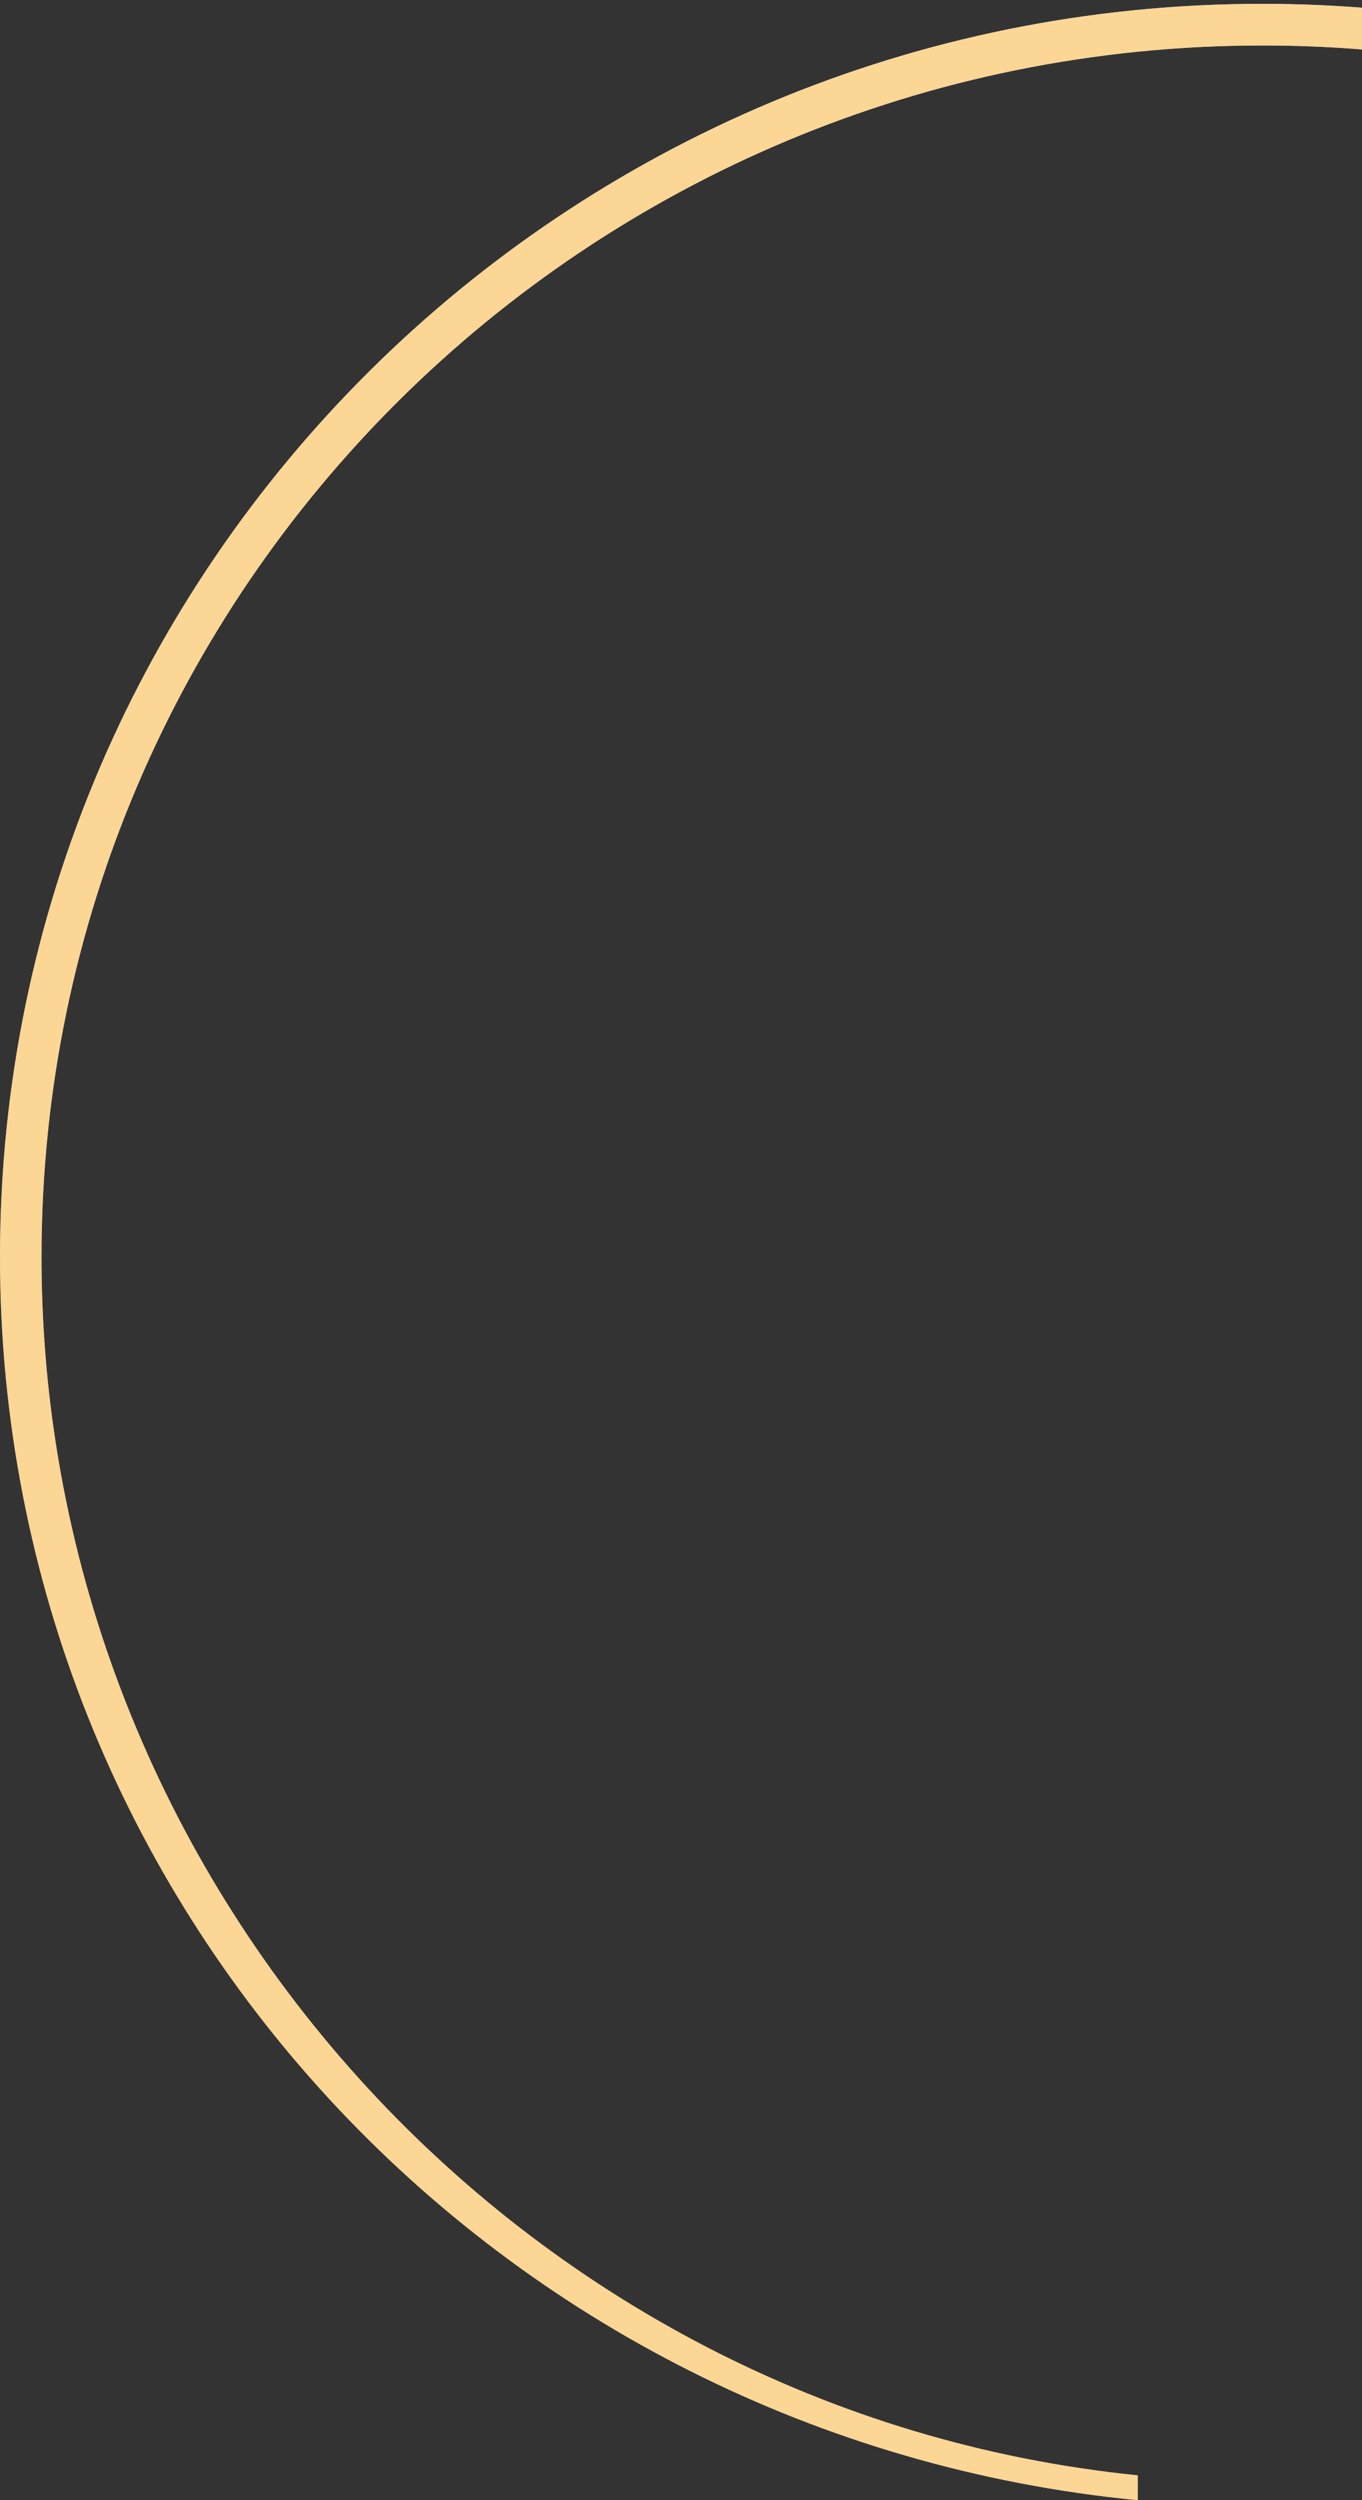 <?xml version="1.0" encoding="UTF-8"?> <svg xmlns="http://www.w3.org/2000/svg" width="164" height="301" viewBox="0 0 164 301" fill="none"><rect x="0" y="0" width="164" height="301" fill="#333333" stroke="none"/><path d="M152 0.463C156.039 0.463 160.041 0.62 164 0.926V5.954C160.042 5.637 156.04 5.475 152 5.475C70.767 5.475 5 70.822 5 151.326C5 226.811 62.823 290.543 137 298V301C60.094 293.523 0 229.621 0 151.326C0 68.007 68.053 0.463 152 0.463Z" fill="url(#paint0_linear_4_4)"></path><path d="M152 0.463C156.039 0.463 160.041 0.62 164 0.926V5.954C160.042 5.637 156.04 5.475 152 5.475C70.767 5.475 5 70.822 5 151.326C5 226.811 62.823 290.543 137 298V301C60.094 293.523 0 229.621 0 151.326C0 68.007 68.053 0.463 152 0.463Z" fill="url(#paint1_linear_4_4)" style="mix-blend-mode:overlay"></path><path d="M152 0.463C156.039 0.463 160.041 0.62 164 0.926V5.954C160.042 5.637 156.04 5.475 152 5.475C70.767 5.475 5 70.822 5 151.326C5 226.811 62.823 290.543 137 298V301C60.094 293.523 0 229.621 0 151.326C0 68.007 68.053 0.463 152 0.463Z" fill="#FBD695" style="mix-blend-mode:color"></path><defs><linearGradient id="paint0_linear_4_4" x1="33" y1="187" x2="168.409" y2="163.718" gradientUnits="userSpaceOnUse"><stop offset="0.08" stop-color="#576265"></stop><stop offset="0.58" stop-color="#848B8A"></stop><stop offset="0.58" stop-color="#576265"></stop><stop offset="0.66" stop-color="#9EA1A1"></stop><stop offset="0.823" stop-color="#576265"></stop><stop offset="0.925" stop-color="#757A7B"></stop><stop offset="1" stop-color="#576265"></stop></linearGradient><linearGradient id="paint1_linear_4_4" x1="65.468" y1="150.732" x2="-18.907" y2="30.573" gradientUnits="userSpaceOnUse"><stop stop-color="white" stop-opacity="0"></stop><stop offset="1" stop-color="white"></stop></linearGradient></defs></svg> 